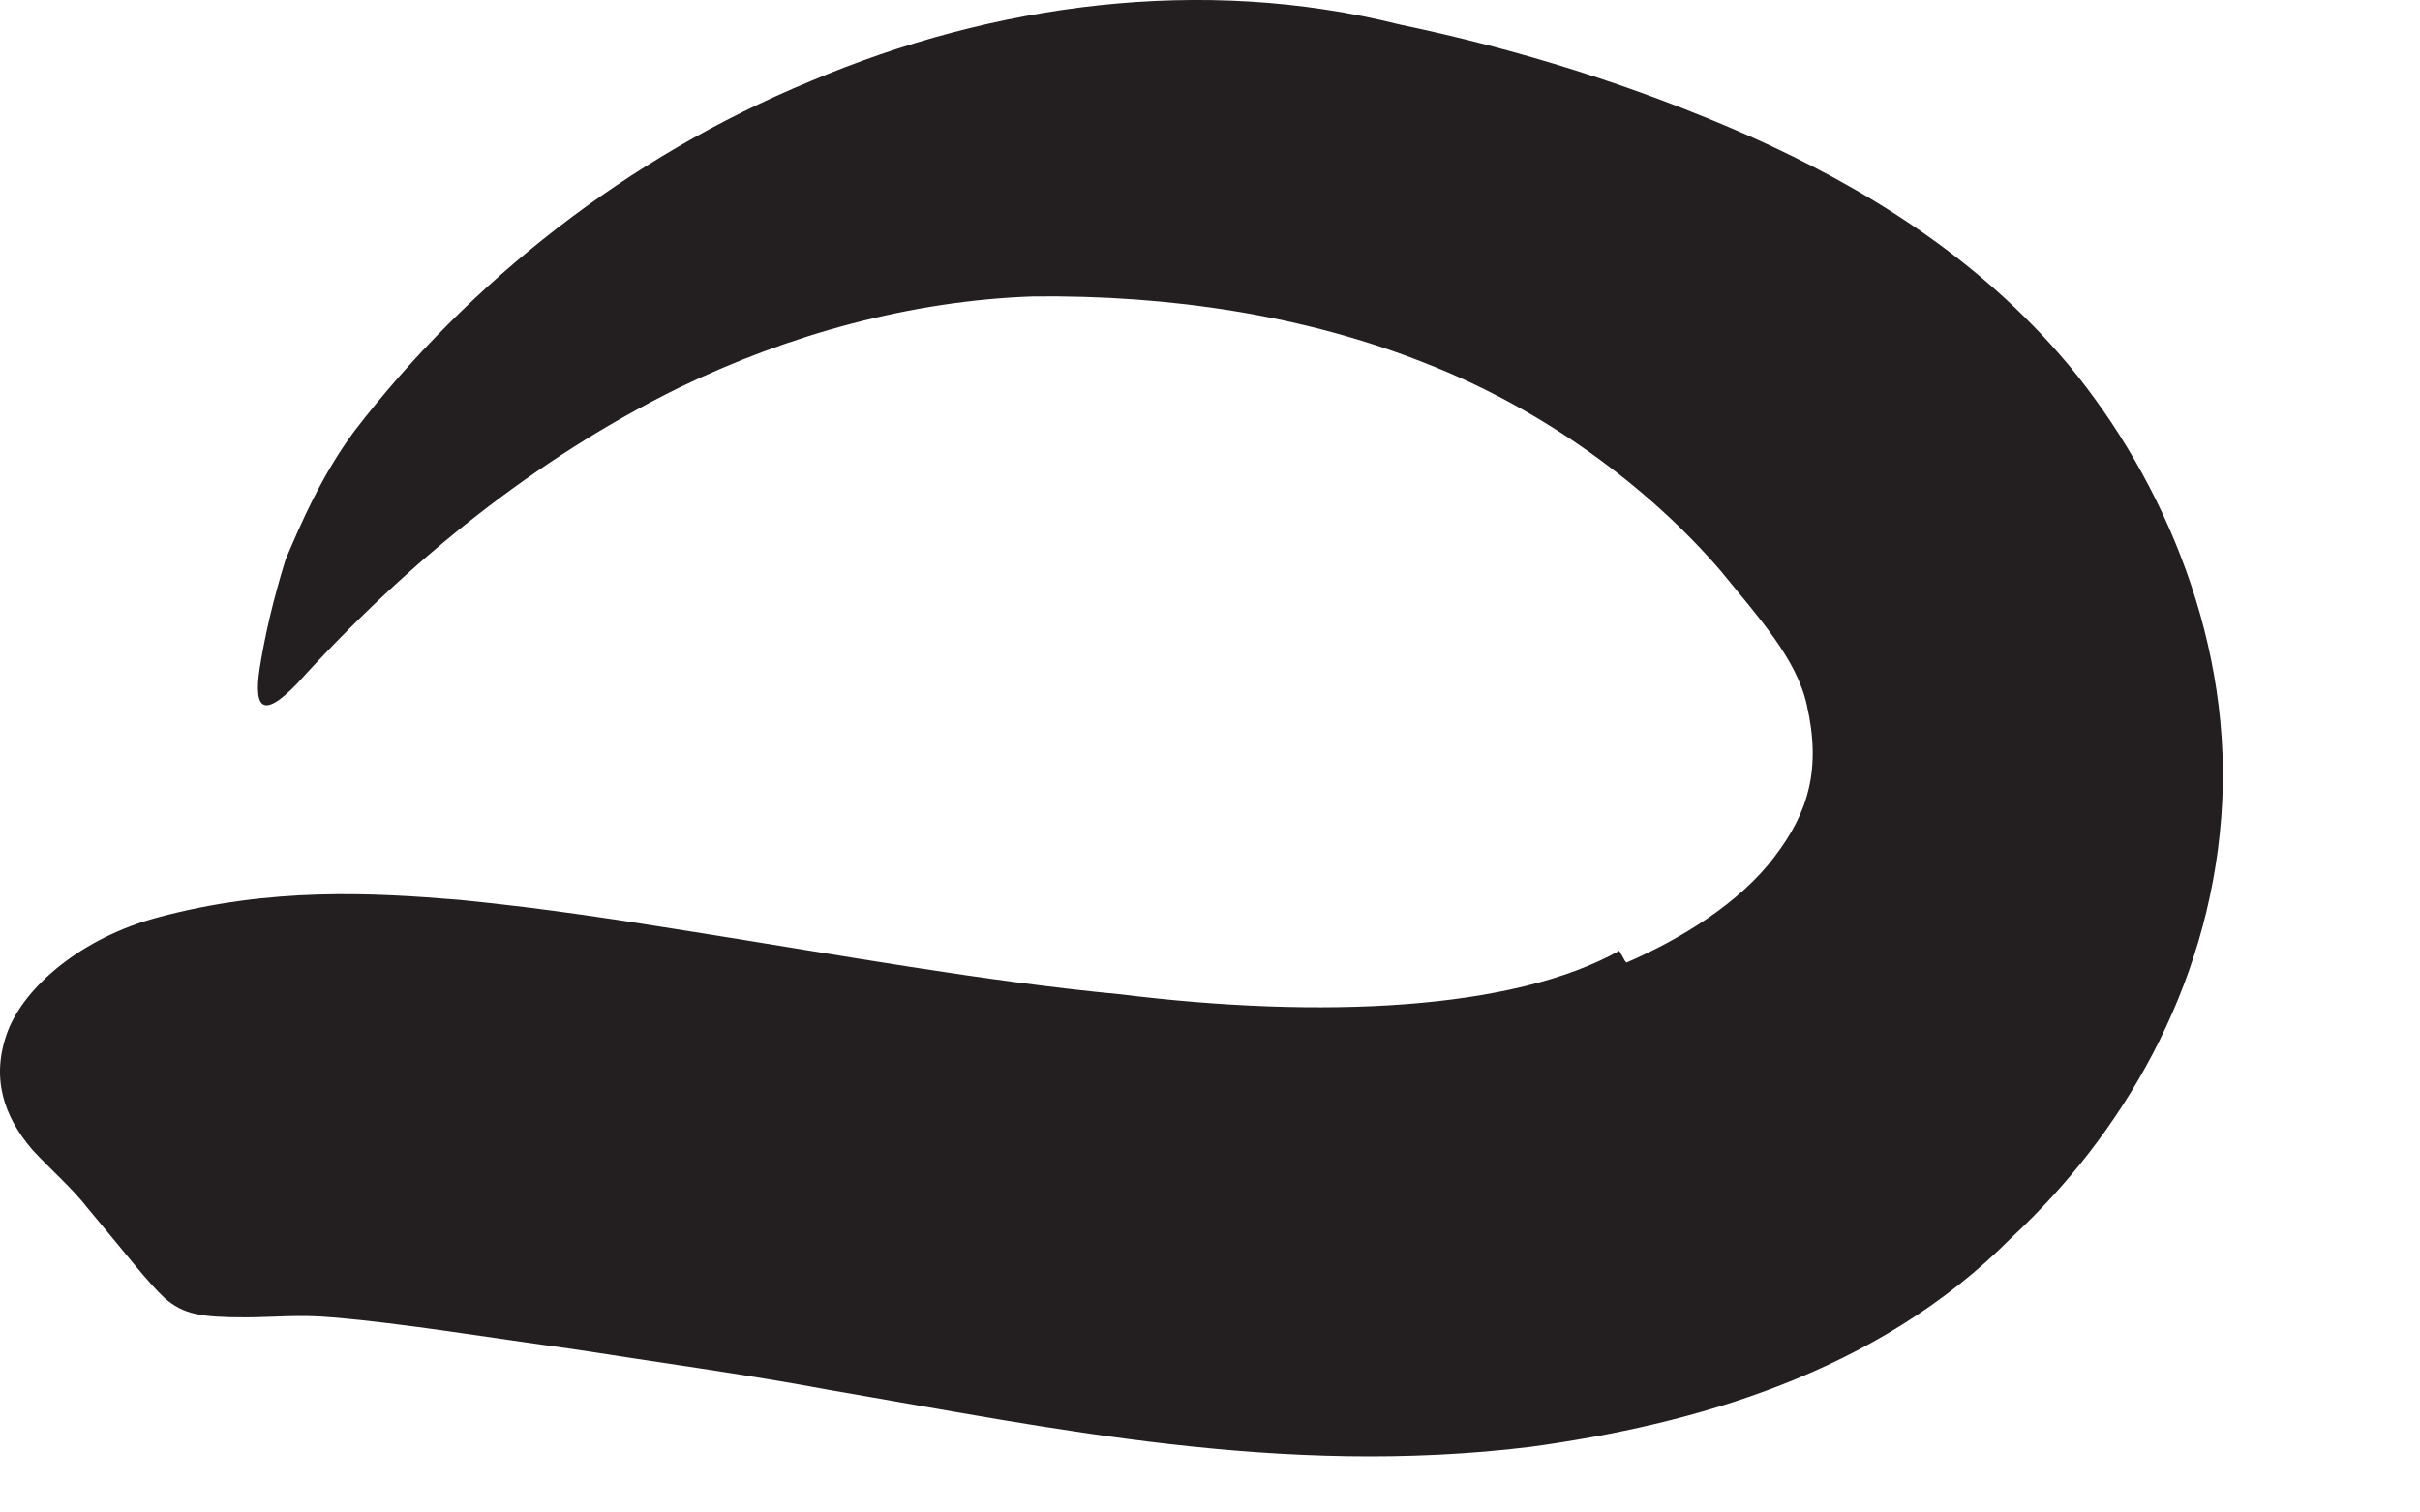 <?xml version="1.0" encoding="utf-8"?>
<svg xmlns="http://www.w3.org/2000/svg" fill="none" height="100%" overflow="visible" preserveAspectRatio="none" style="display: block;" viewBox="0 0 8 5" width="100%">
<path d="M5.377 3.182C5.555 3.105 5.752 2.985 5.867 2.831C5.978 2.686 6.021 2.542 5.973 2.331C5.939 2.177 5.814 2.042 5.689 1.888C5.454 1.614 5.108 1.355 4.713 1.201C4.314 1.042 3.867 0.975 3.415 0.98C3.012 0.994 2.608 1.105 2.242 1.283C1.776 1.513 1.353 1.85 0.983 2.259C0.863 2.384 0.834 2.34 0.863 2.182C0.877 2.1 0.901 1.989 0.944 1.85C0.997 1.725 1.064 1.571 1.17 1.427C1.55 0.932 2.074 0.518 2.68 0.268C3.281 0.013 3.973 -0.083 4.627 0.081C5.016 0.162 5.406 0.283 5.786 0.451C6.161 0.619 6.54 0.85 6.838 1.206C7.156 1.59 7.387 2.134 7.343 2.701C7.3 3.273 7.012 3.754 6.651 4.09C6.204 4.542 5.593 4.71 5.06 4.783C4.233 4.884 3.473 4.72 2.742 4.595C2.459 4.542 2.175 4.504 1.896 4.46C1.617 4.422 1.329 4.374 1.098 4.355C0.992 4.345 0.896 4.355 0.814 4.355C0.661 4.355 0.608 4.345 0.545 4.292C0.488 4.239 0.411 4.138 0.29 3.994C0.238 3.927 0.17 3.869 0.108 3.802C0.012 3.691 -0.032 3.561 0.026 3.408C0.084 3.259 0.271 3.1 0.521 3.033C0.896 2.932 1.233 2.951 1.521 2.975C1.814 3.004 2.05 3.042 2.295 3.081C2.781 3.158 3.252 3.244 3.704 3.287C4.367 3.369 5.002 3.34 5.353 3.143L5.372 3.177L5.377 3.182Z" fill="#231F20" id="Vector"/>
</svg>